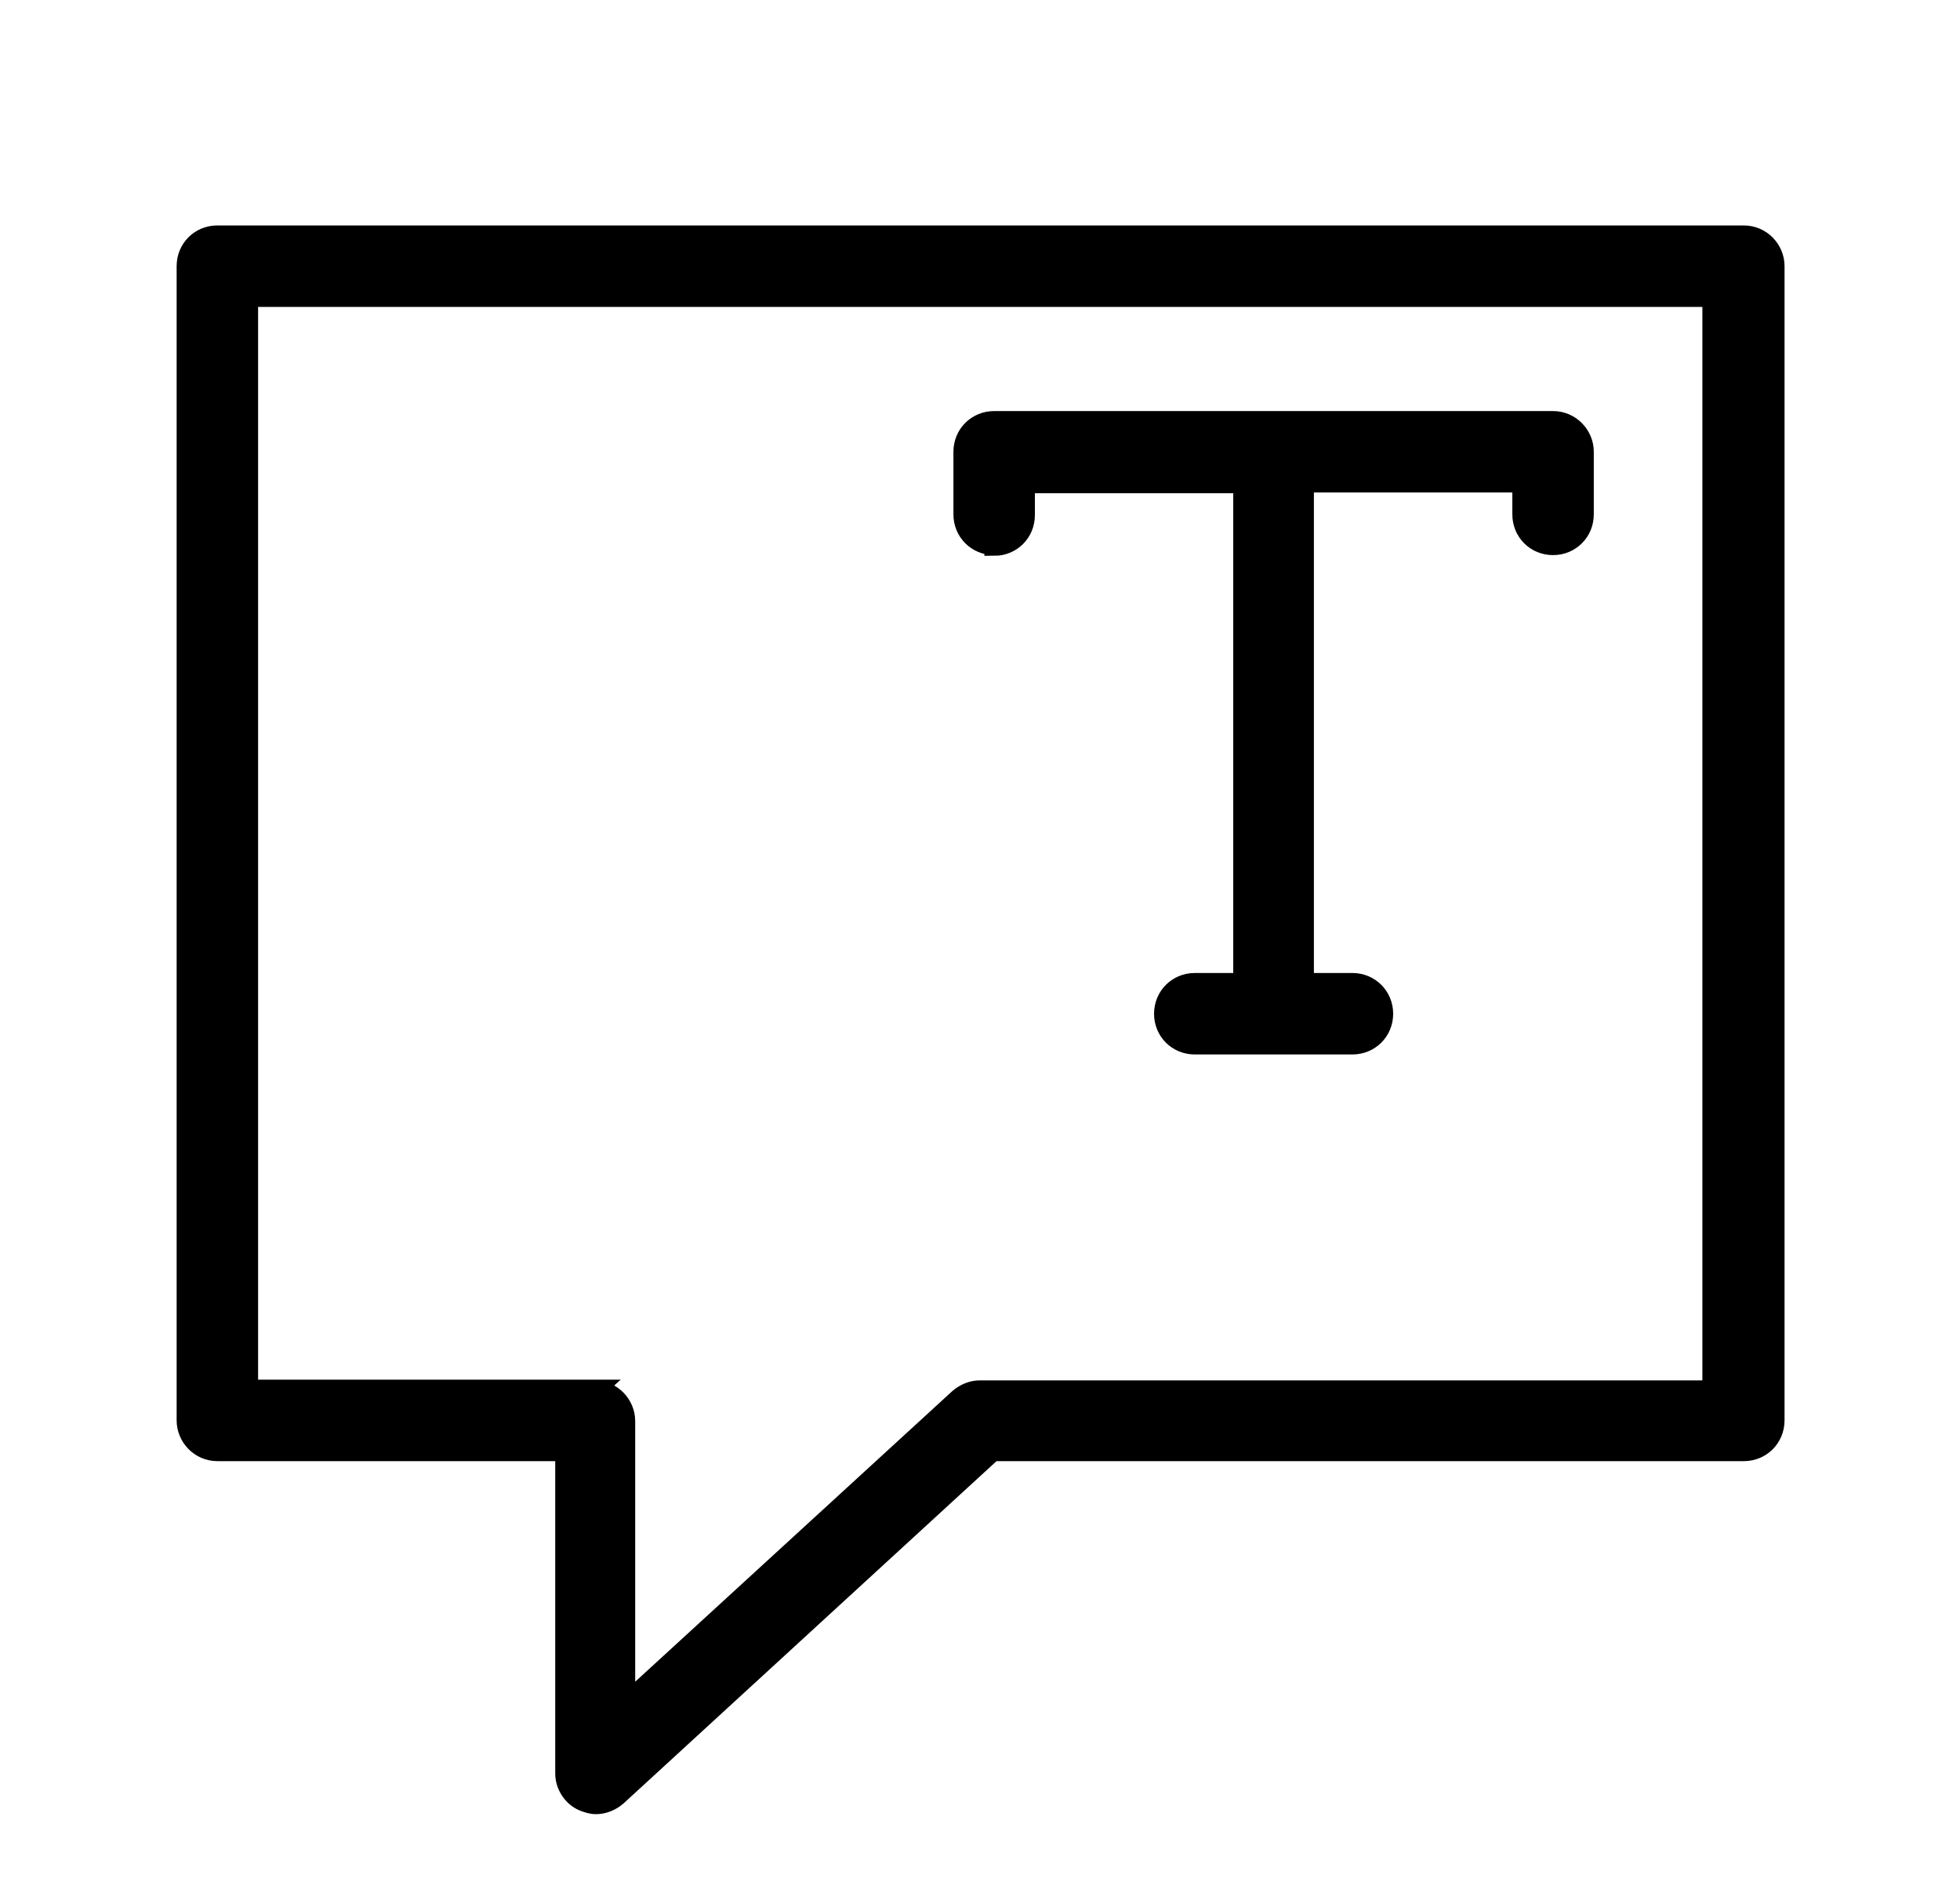 <svg width="25" height="24" viewBox="0 0 25 24" fill="none" xmlns="http://www.w3.org/2000/svg">
<path d="M2.772 3C2.551 3 2.378 3.173 2.378 3.394V18.113C2.378 18.325 2.551 18.508 2.772 18.508H7.207V22.615C7.207 22.769 7.303 22.913 7.438 22.971C7.486 22.99 7.544 23.01 7.601 23.01C7.698 23.01 7.794 22.971 7.871 22.904L12.662 18.508H22.243C22.464 18.508 22.637 18.334 22.637 18.113V3.394C22.637 3.183 22.464 3 22.243 3H2.772ZM7.592 17.719H3.167V3.789H21.839V17.728H12.498C12.402 17.728 12.306 17.767 12.229 17.834L7.977 21.73V18.123C7.977 17.911 7.803 17.728 7.582 17.728L7.592 17.719Z" fill="black"/>
<path d="M12.681 6.963C12.902 6.963 13.075 6.79 13.075 6.569V6.165H15.855V12.533H15.24C15.018 12.533 14.845 12.707 14.845 12.928C14.845 13.149 15.018 13.322 15.24 13.322H17.25C17.471 13.322 17.645 13.149 17.645 12.928C17.645 12.707 17.471 12.533 17.25 12.533H16.634V6.155H19.415V6.559C19.415 6.781 19.588 6.954 19.809 6.954C20.03 6.954 20.204 6.781 20.204 6.559V5.761C20.204 5.549 20.03 5.367 19.809 5.367H12.681C12.46 5.367 12.286 5.54 12.286 5.761V6.559C12.286 6.781 12.46 6.954 12.681 6.954V6.963Z" fill="black"/>
<path d="M2.772 3C2.551 3 2.378 3.173 2.378 3.394V18.113C2.378 18.325 2.551 18.508 2.772 18.508H7.207V22.615C7.207 22.769 7.303 22.913 7.438 22.971C7.486 22.99 7.544 23.01 7.601 23.01C7.698 23.01 7.794 22.971 7.871 22.904L12.662 18.508H22.243C22.464 18.508 22.637 18.334 22.637 18.113V3.394C22.637 3.183 22.464 3 22.243 3H2.772ZM7.592 17.719H3.167V3.789H21.839V17.728H12.498C12.402 17.728 12.306 17.767 12.229 17.834L7.977 21.73V18.123C7.977 17.911 7.803 17.728 7.582 17.728L7.592 17.719Z" stroke="black" stroke-width="0.25"/>
<path d="M12.681 6.963C12.902 6.963 13.075 6.79 13.075 6.569V6.165H15.855V12.533H15.24C15.018 12.533 14.845 12.707 14.845 12.928C14.845 13.149 15.018 13.322 15.24 13.322H17.25C17.471 13.322 17.645 13.149 17.645 12.928C17.645 12.707 17.471 12.533 17.25 12.533H16.634V6.155H19.415V6.559C19.415 6.781 19.588 6.954 19.809 6.954C20.03 6.954 20.204 6.781 20.204 6.559V5.761C20.204 5.549 20.03 5.367 19.809 5.367H12.681C12.46 5.367 12.286 5.54 12.286 5.761V6.559C12.286 6.781 12.46 6.954 12.681 6.954V6.963Z" stroke="black" stroke-width="0.25"/>
</svg>
